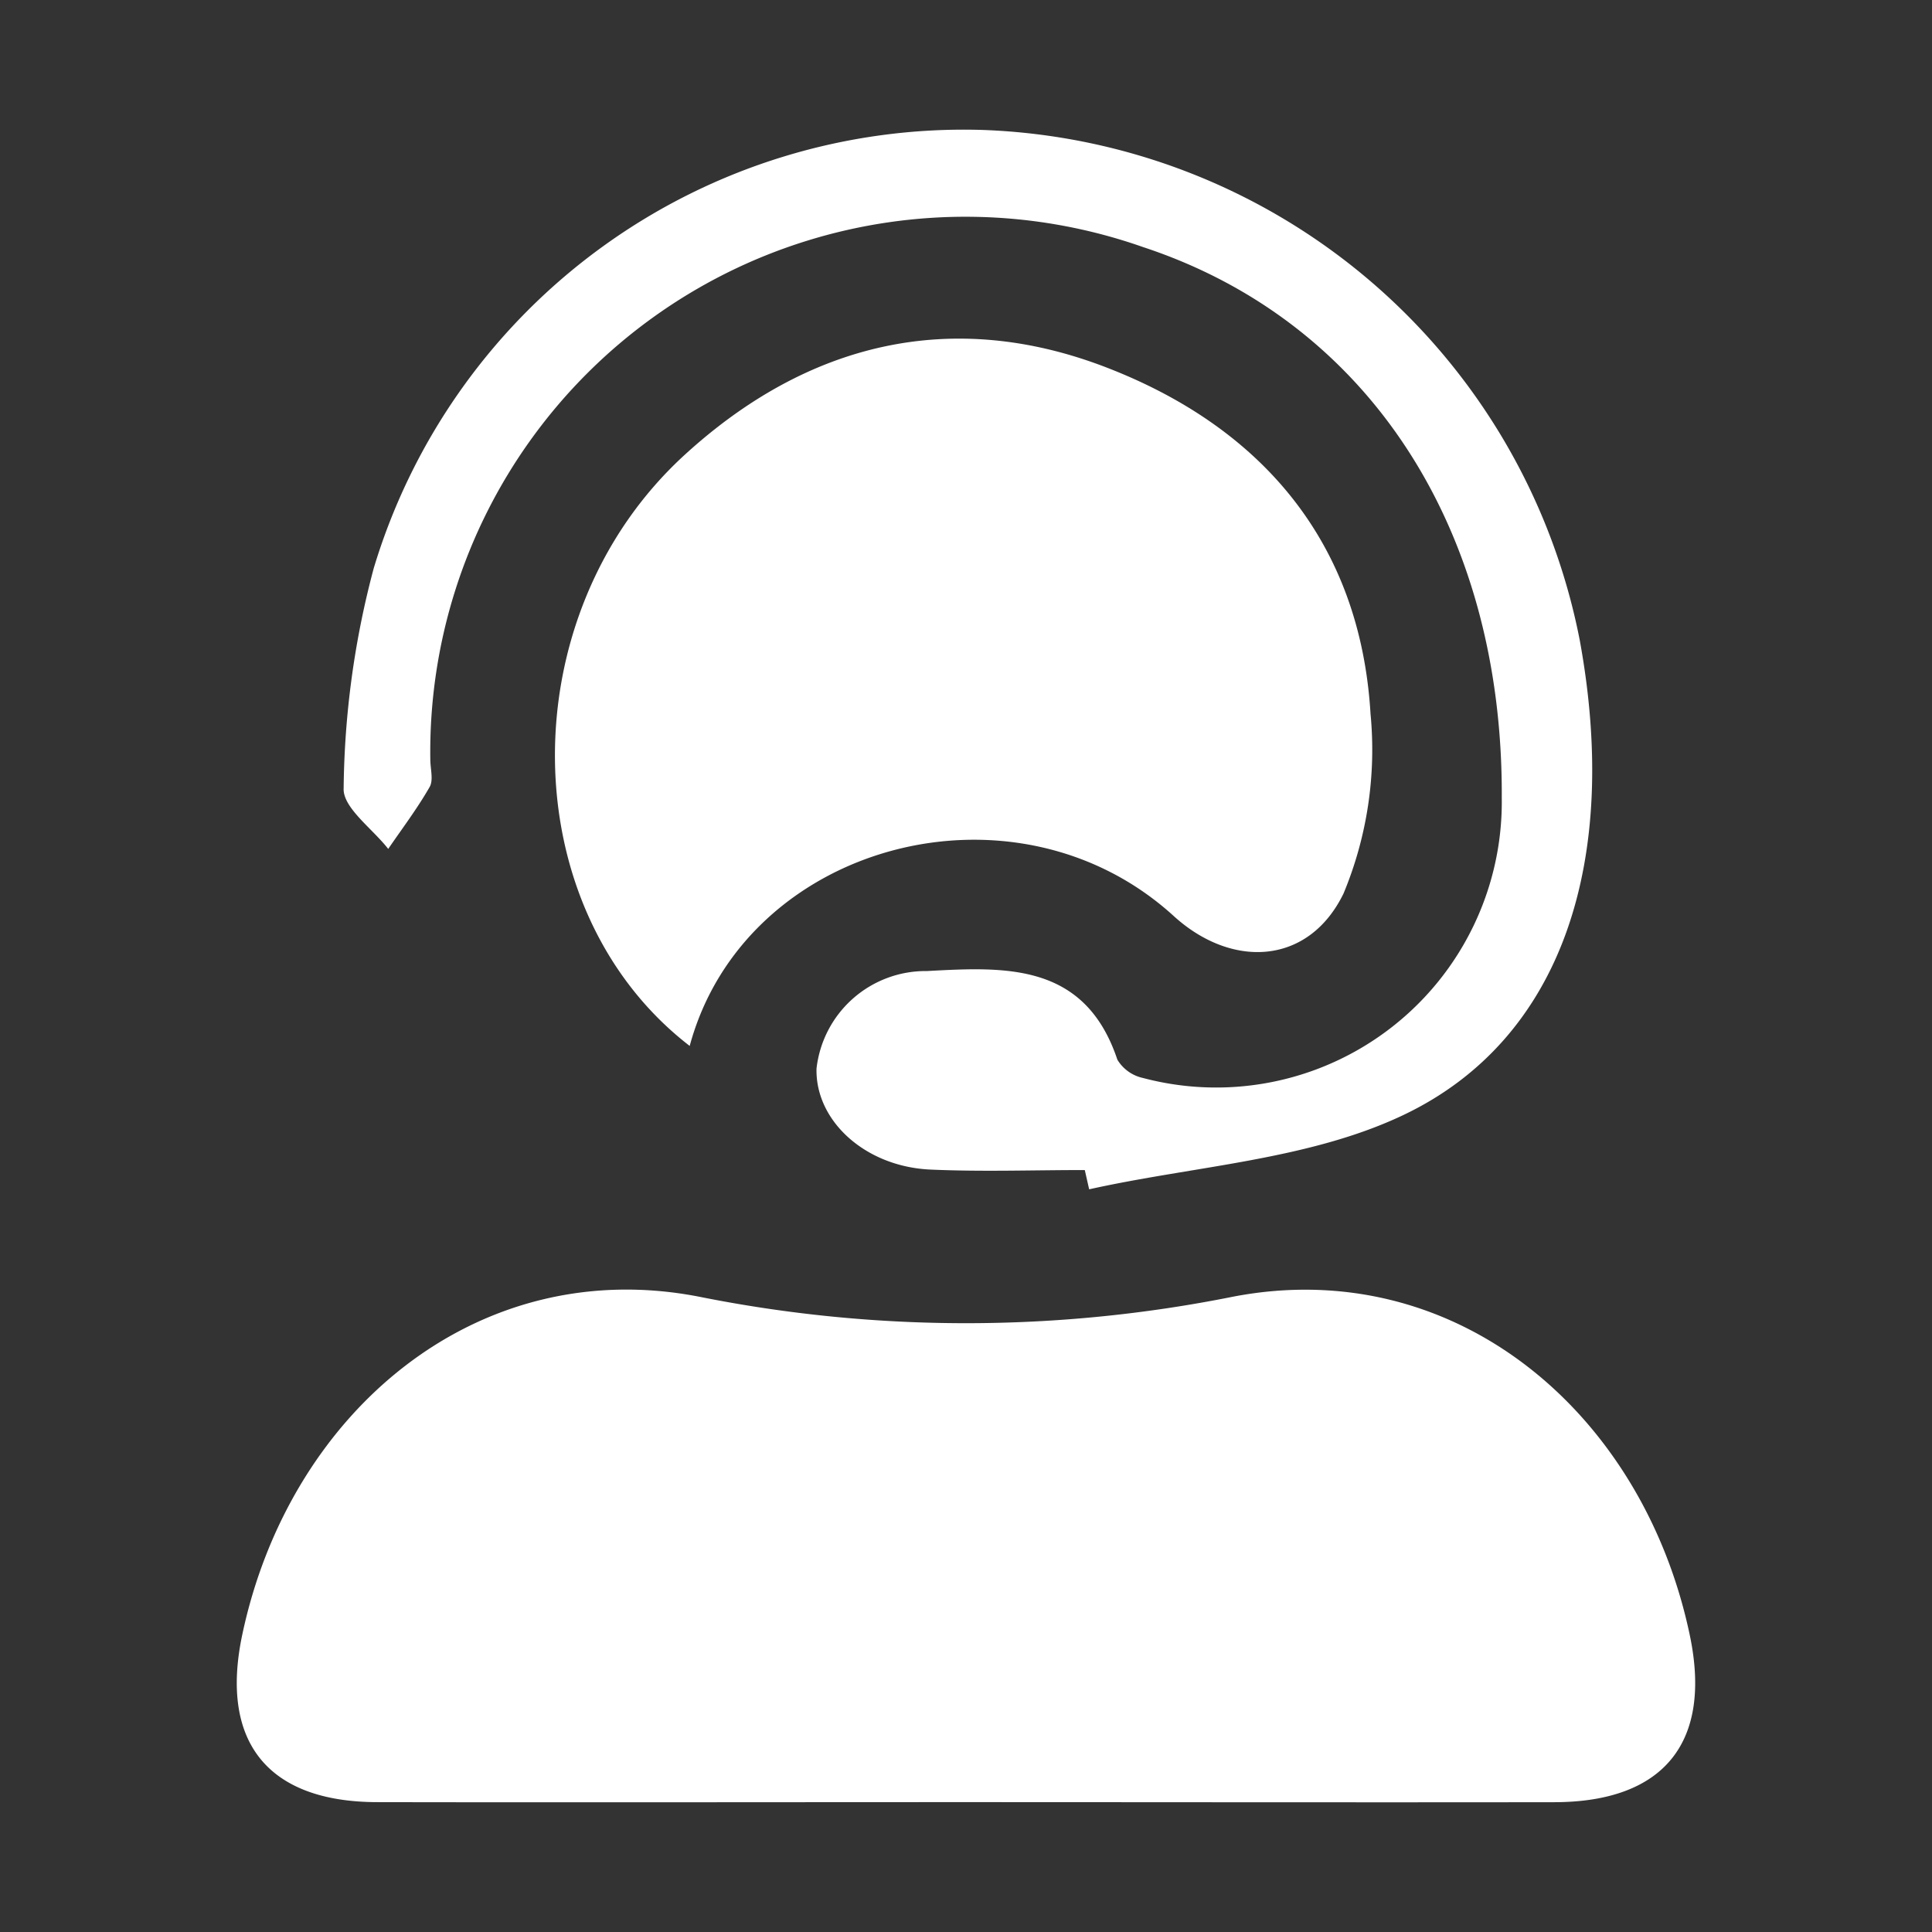 <?xml version="1.0" encoding="utf-8"?>
<svg xmlns="http://www.w3.org/2000/svg" width="70" height="70" viewBox="0 0 70 70"><rect x="0" y="0" width="70" height="70" fill="#333333" stroke="none"/><g transform="translate(4 5)"><g transform="translate(-624.13 -196.451)"><path d="M654.871,314.919c-7.027,0-14.054.013-21.081,0-3.964-.01-5.7-2.187-4.884-6.058,1.7-8.063,8.487-13.819,16.55-12.256a49.2,49.2,0,0,0,19.351,0c8.069-1.549,14.857,4.207,16.548,12.267.811,3.869-.927,6.04-4.9,6.049C669.263,314.931,662.067,314.919,654.871,314.919Z" transform="translate(0 -58.173)" fill="#fff"/><path d="M661.078,239.825c-6.417-4.947-6.539-15.6-.185-21.413,4.444-4.065,9.676-5.335,15.287-3.168s9.194,6.326,9.566,12.551a13.574,13.574,0,0,1-.978,6.507c-1.27,2.609-4.053,2.729-6.151.818C672.845,229.857,663.061,232.481,661.078,239.825Z" transform="translate(-15.959 -10.478)" fill="#fff"/><path d="M664.791,233.844c-1.864,0-3.73.066-5.59-.017-2.369-.105-4.176-1.768-4.13-3.659a3.98,3.98,0,0,1,4-3.534c2.835-.154,5.723-.314,6.9,3.21a1.436,1.436,0,0,0,.928.664,10.348,10.348,0,0,0,13-10.146c.052-9.75-4.843-17.27-12.991-19.957a19.392,19.392,0,0,0-25.83,18.561c0,.339.121.748-.025,1-.445.779-.992,1.5-1.5,2.243-.569-.733-1.652-1.495-1.615-2.2a32.079,32.079,0,0,1,1.089-7.966,22.329,22.329,0,0,1,22.063-15.884,22.88,22.88,0,0,1,21.633,18.481c1.459,7.949-.592,14.456-6.392,17.212-3.444,1.636-7.566,1.841-11.382,2.69Z" transform="translate(-5.357 0)" fill="#fff"/></g><rect width="70" height="70" transform="translate(-4 -5)" fill="none"/></g></svg>